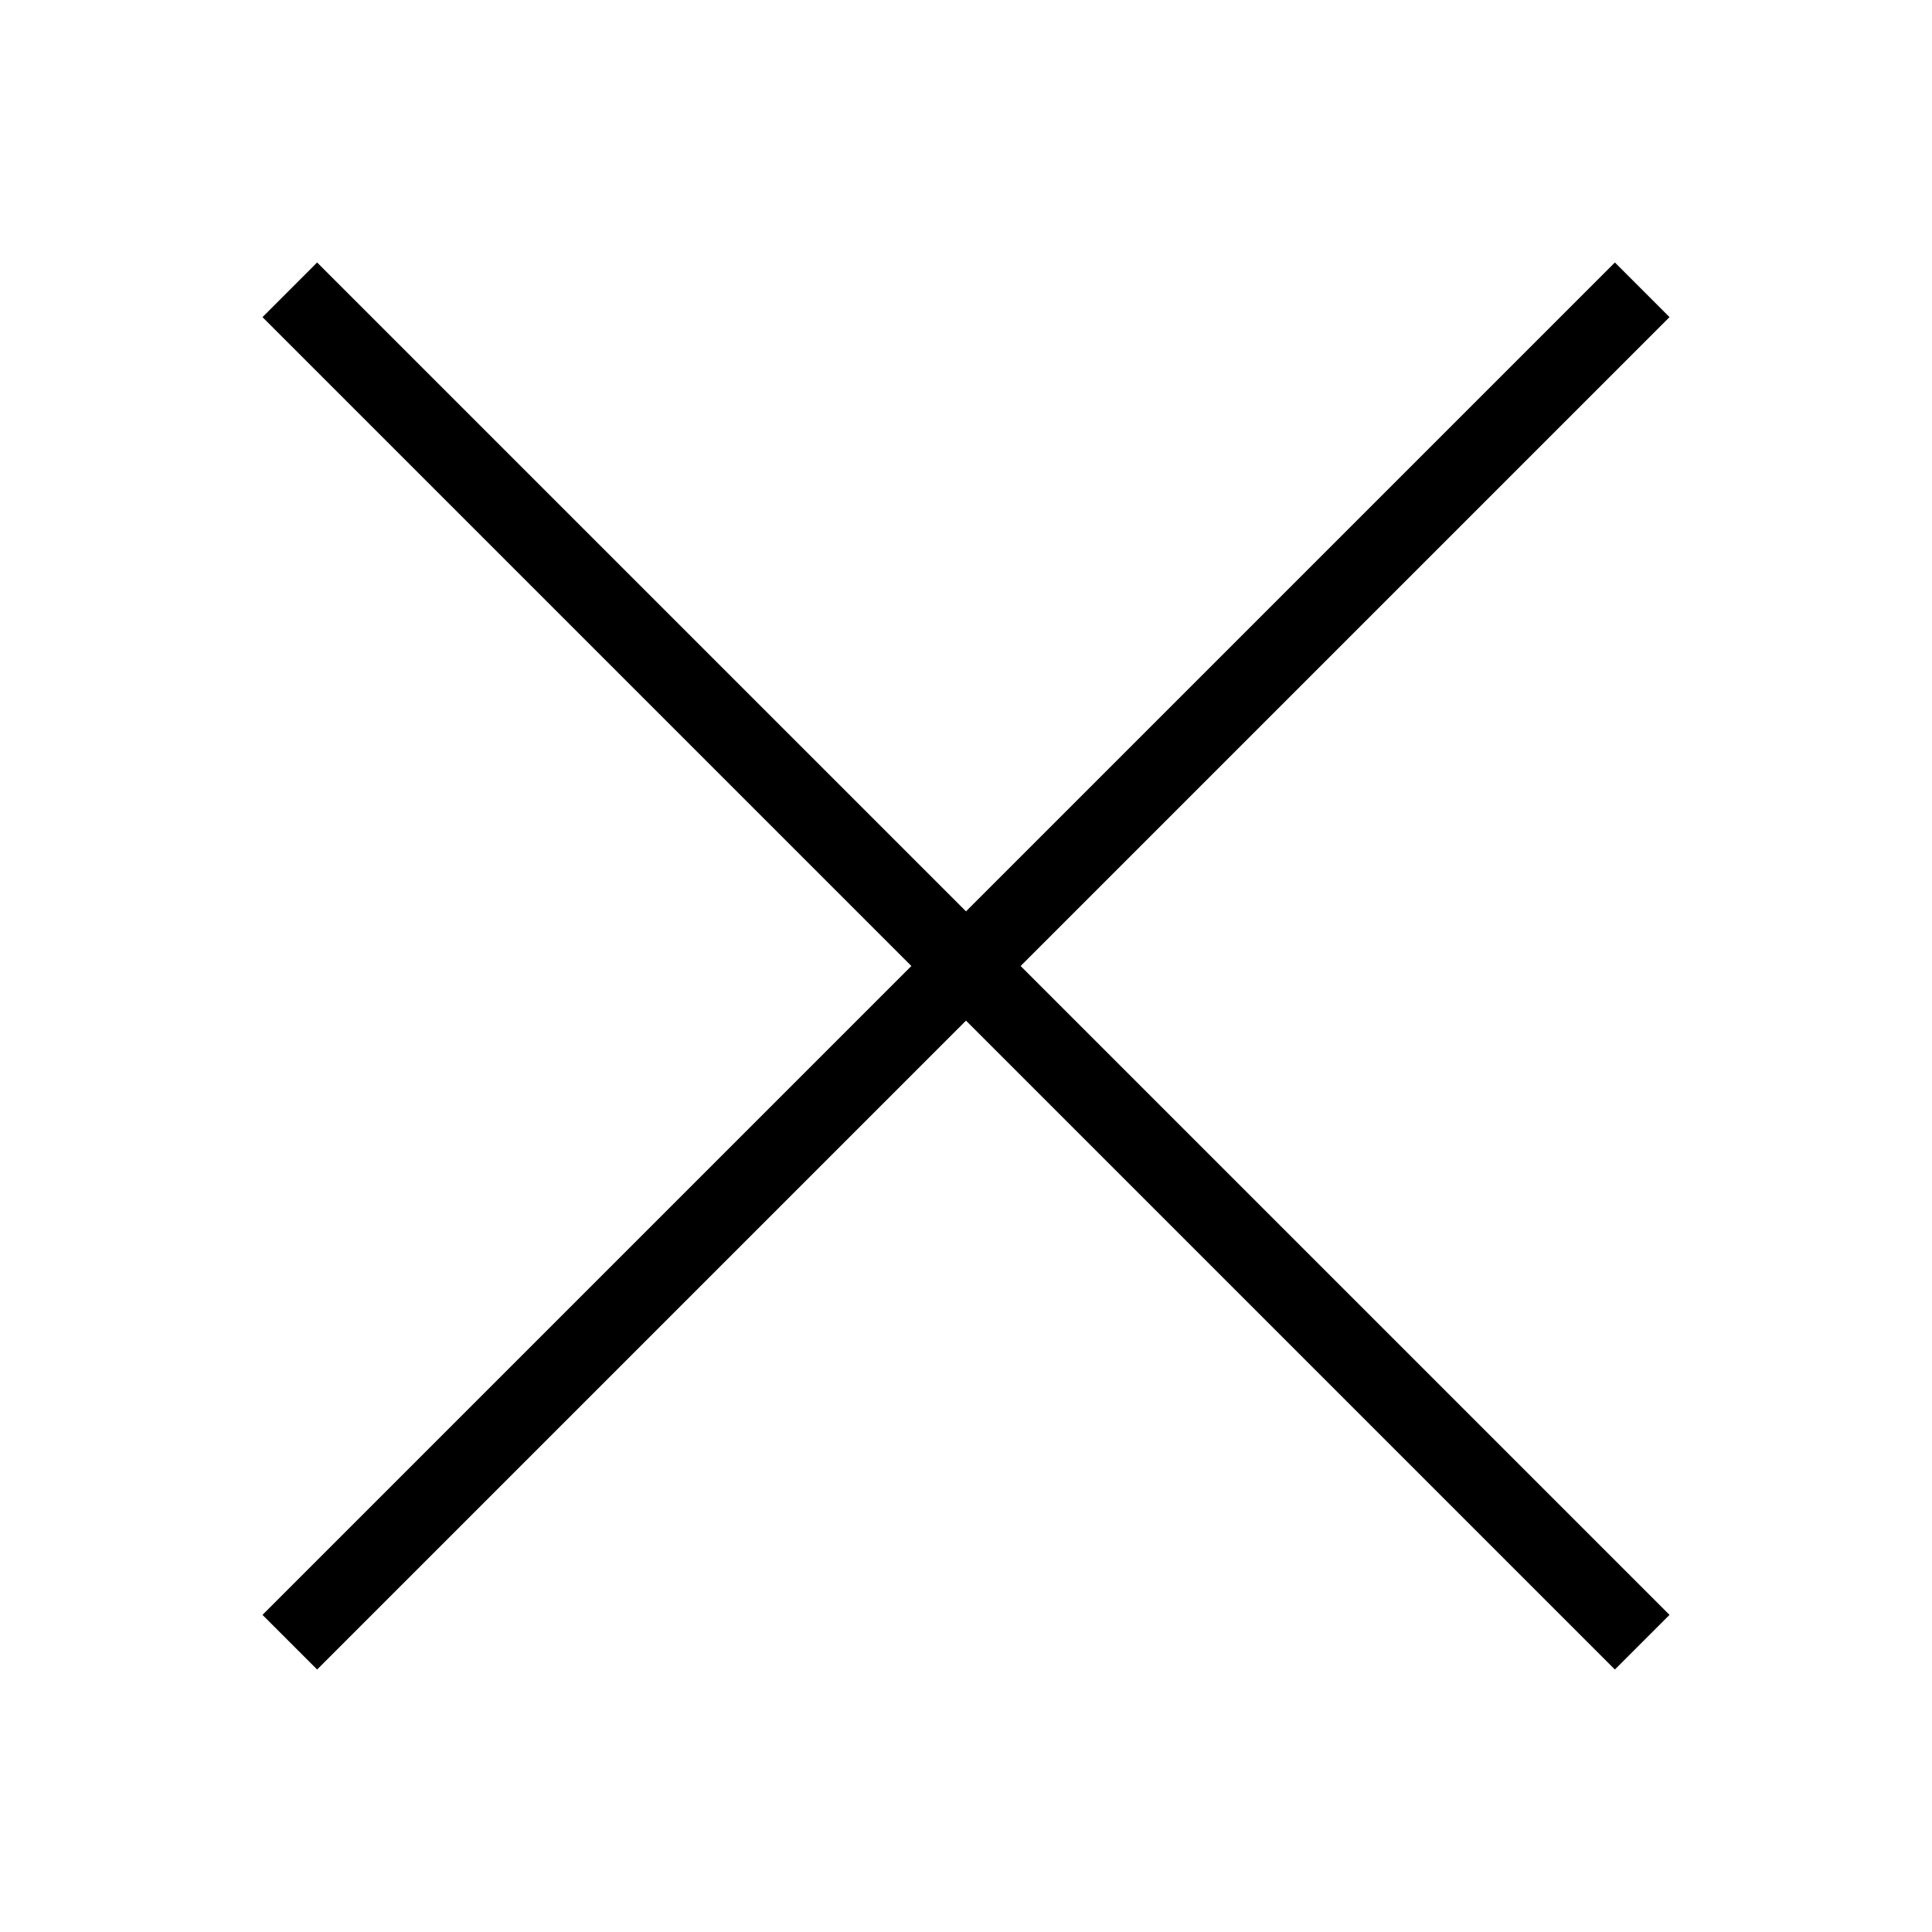 <svg xmlns="http://www.w3.org/2000/svg" xmlns:xlink="http://www.w3.org/1999/xlink" version="1.1" x="0px" y="0px" viewBox="0 0 100 100" enable-background="new 0 0 100 100" xml:space="preserve" aria-hidden="true" style="fill:url(#CerosGradient_id089e9b33e);" width="100px" height="100px"><defs><linearGradient class="cerosgradient" data-cerosgradient="true" id="CerosGradient_id089e9b33e" gradientUnits="userSpaceOnUse" x1="50%" y1="100%" x2="50%" y2="0%"><stop offset="0%" stop-color="#000000"/><stop offset="100%" stop-color="#000000"/></linearGradient><linearGradient/></defs><g fill="#000000"><polygon points="83.586,86.414 50,52.828 16.414,86.414 13.586,83.586 47.171,50 13.586,16.415 16.414,13.586 50,47.171     83.586,13.586 86.414,16.414 52.828,50 86.414,83.586" style="fill:url(#CerosGradient_id089e9b33e);"/></g></svg>